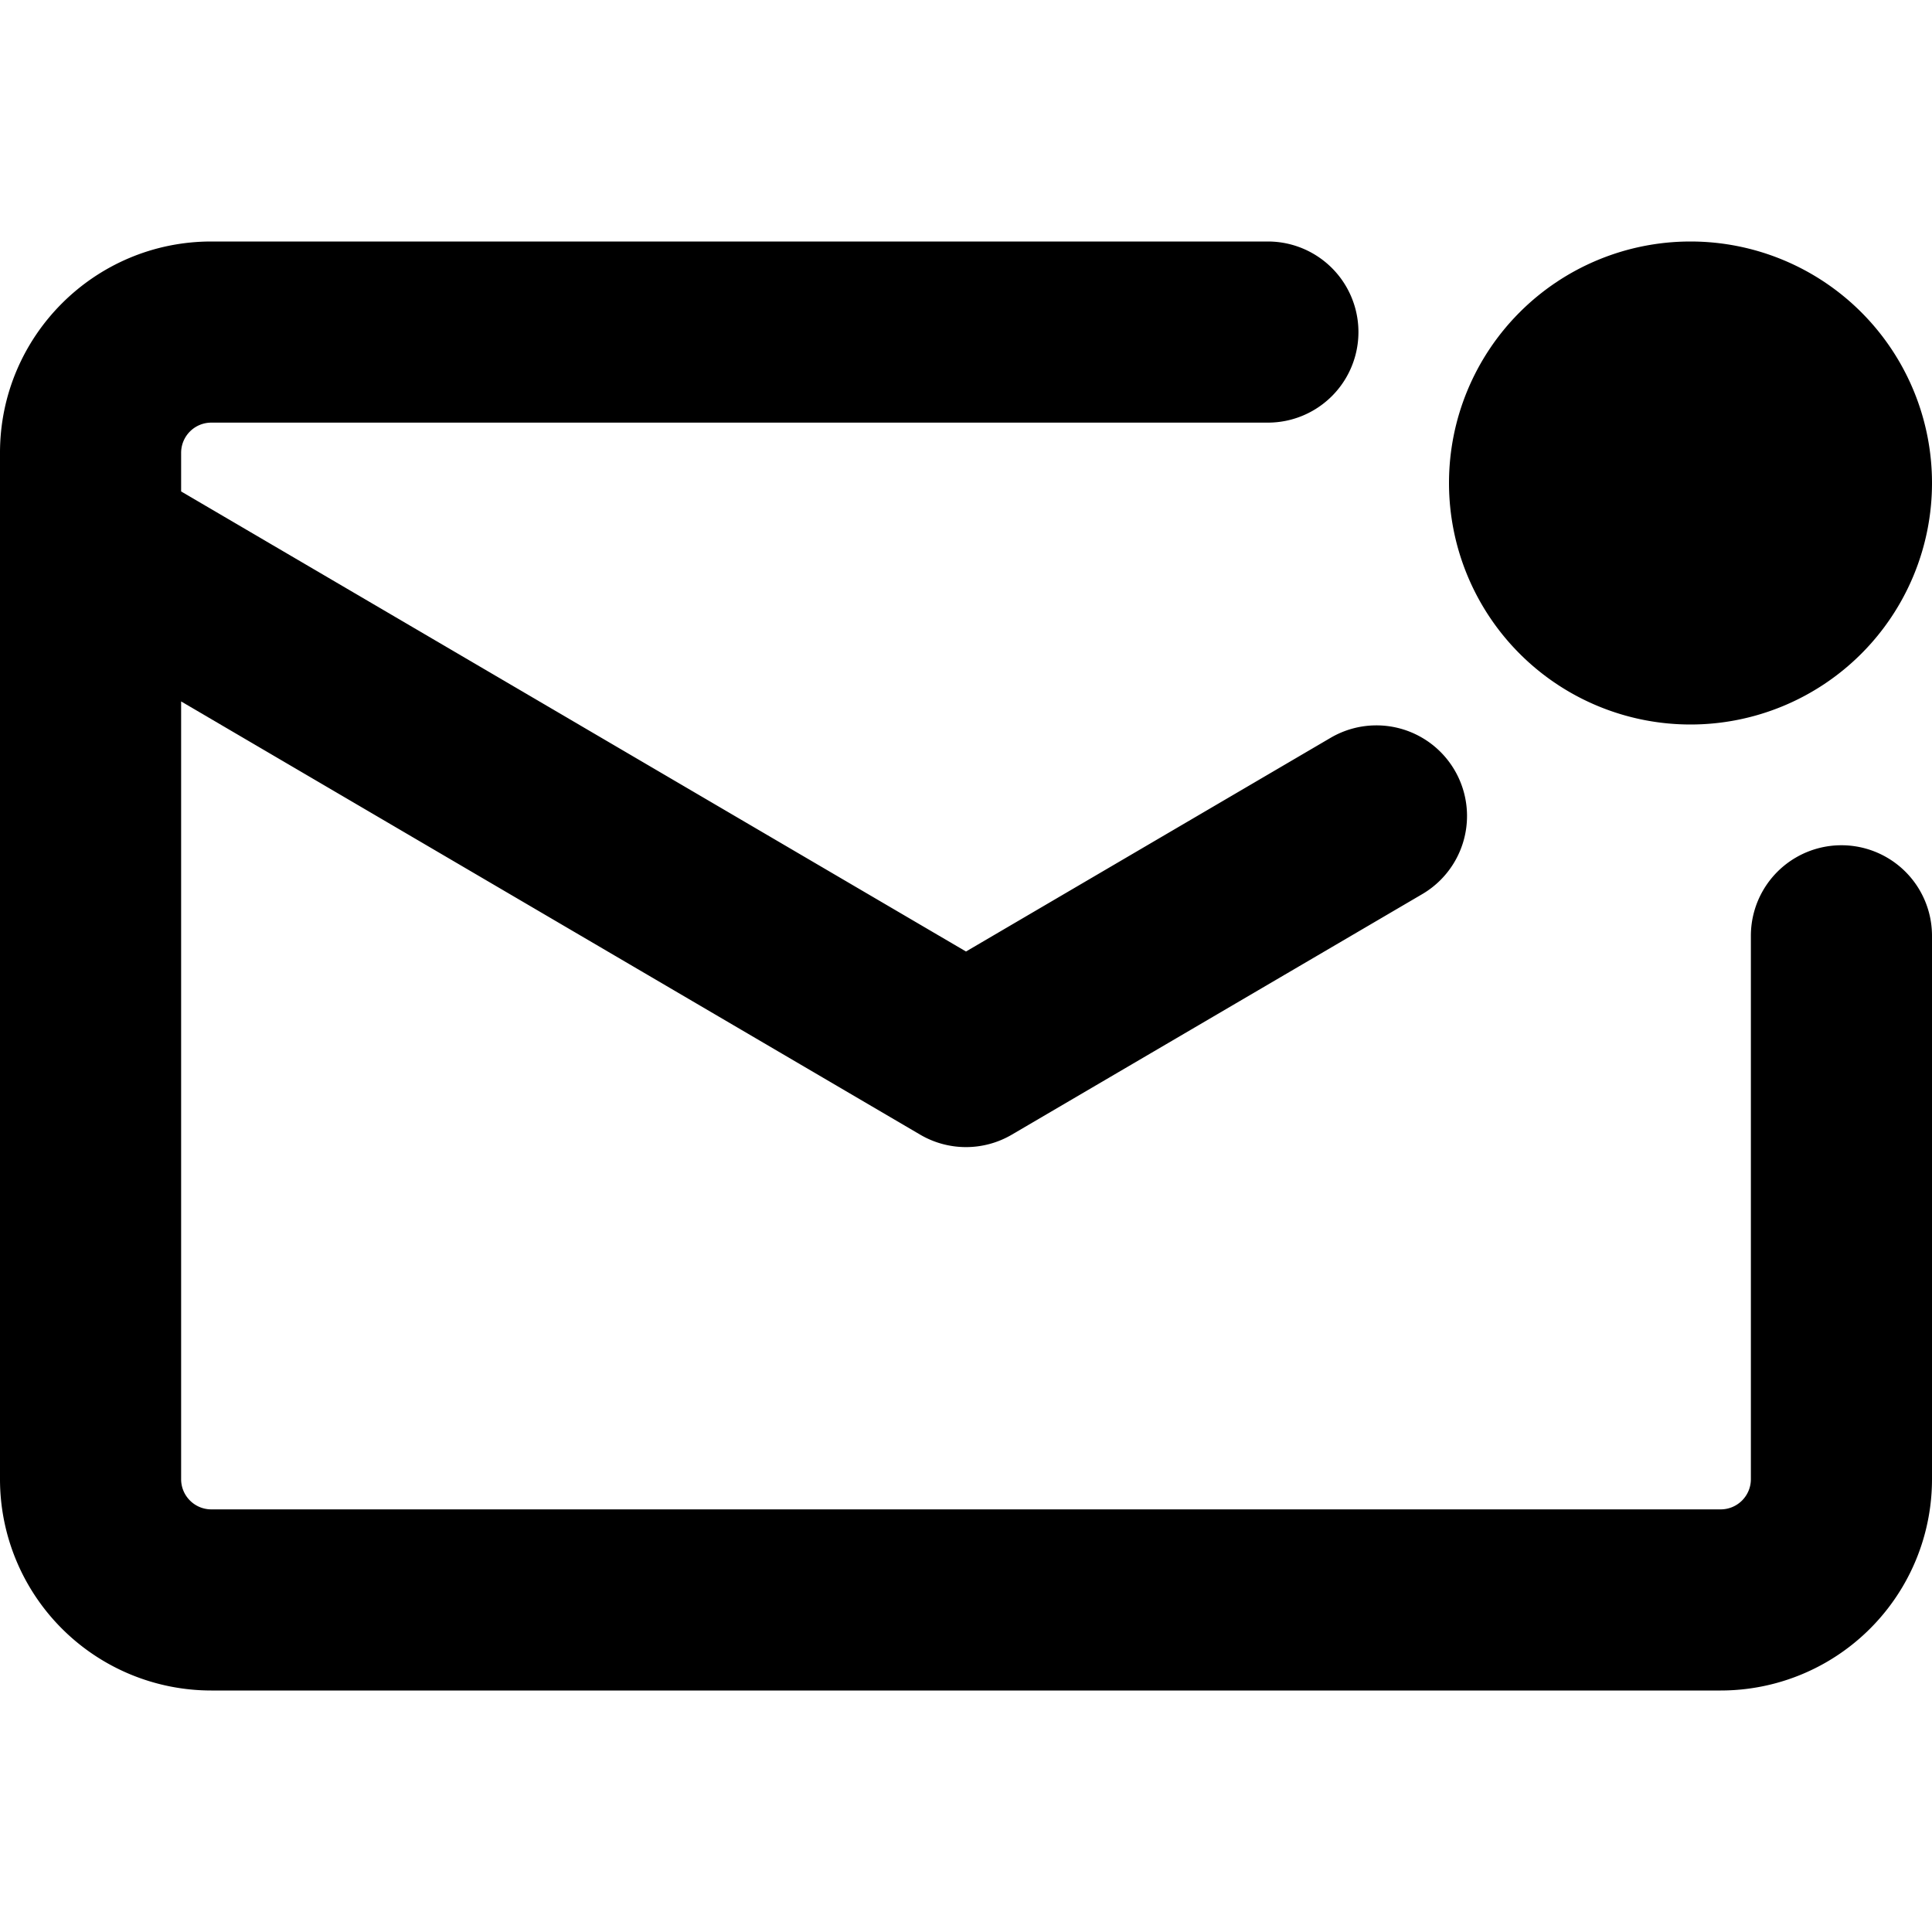 <svg xmlns="http://www.w3.org/2000/svg" width="16" height="16" viewBox="0 0 16 16"><path d="M10.5 3.5H1.75a.25.25 0 0 0-.25.25v.32L8 7.88l3.02-1.77a.75.75 0 0 1 .758 1.295L8.379 9.397a.75.75 0 0 1-.758 0L1.5 5.809v6.441c0 .138.112.25.25.25h12.5a.25.25 0 0 0 .25-.25v-4.5a.75.75 0 0 1 1.5 0v4.5A1.75 1.75 0 0 1 14.25 14H1.75A1.75 1.75 0 0 1 0 12.25V4.513a.75.75 0 0 1 0-.027V3.75C0 2.784.784 2 1.75 2h8.75a.75.75 0 0 1 0 1.5Z"/><path d="M14 6a2 2 0 1 0 0-4 2 2 0 0 0 0 4Z"/></svg>
